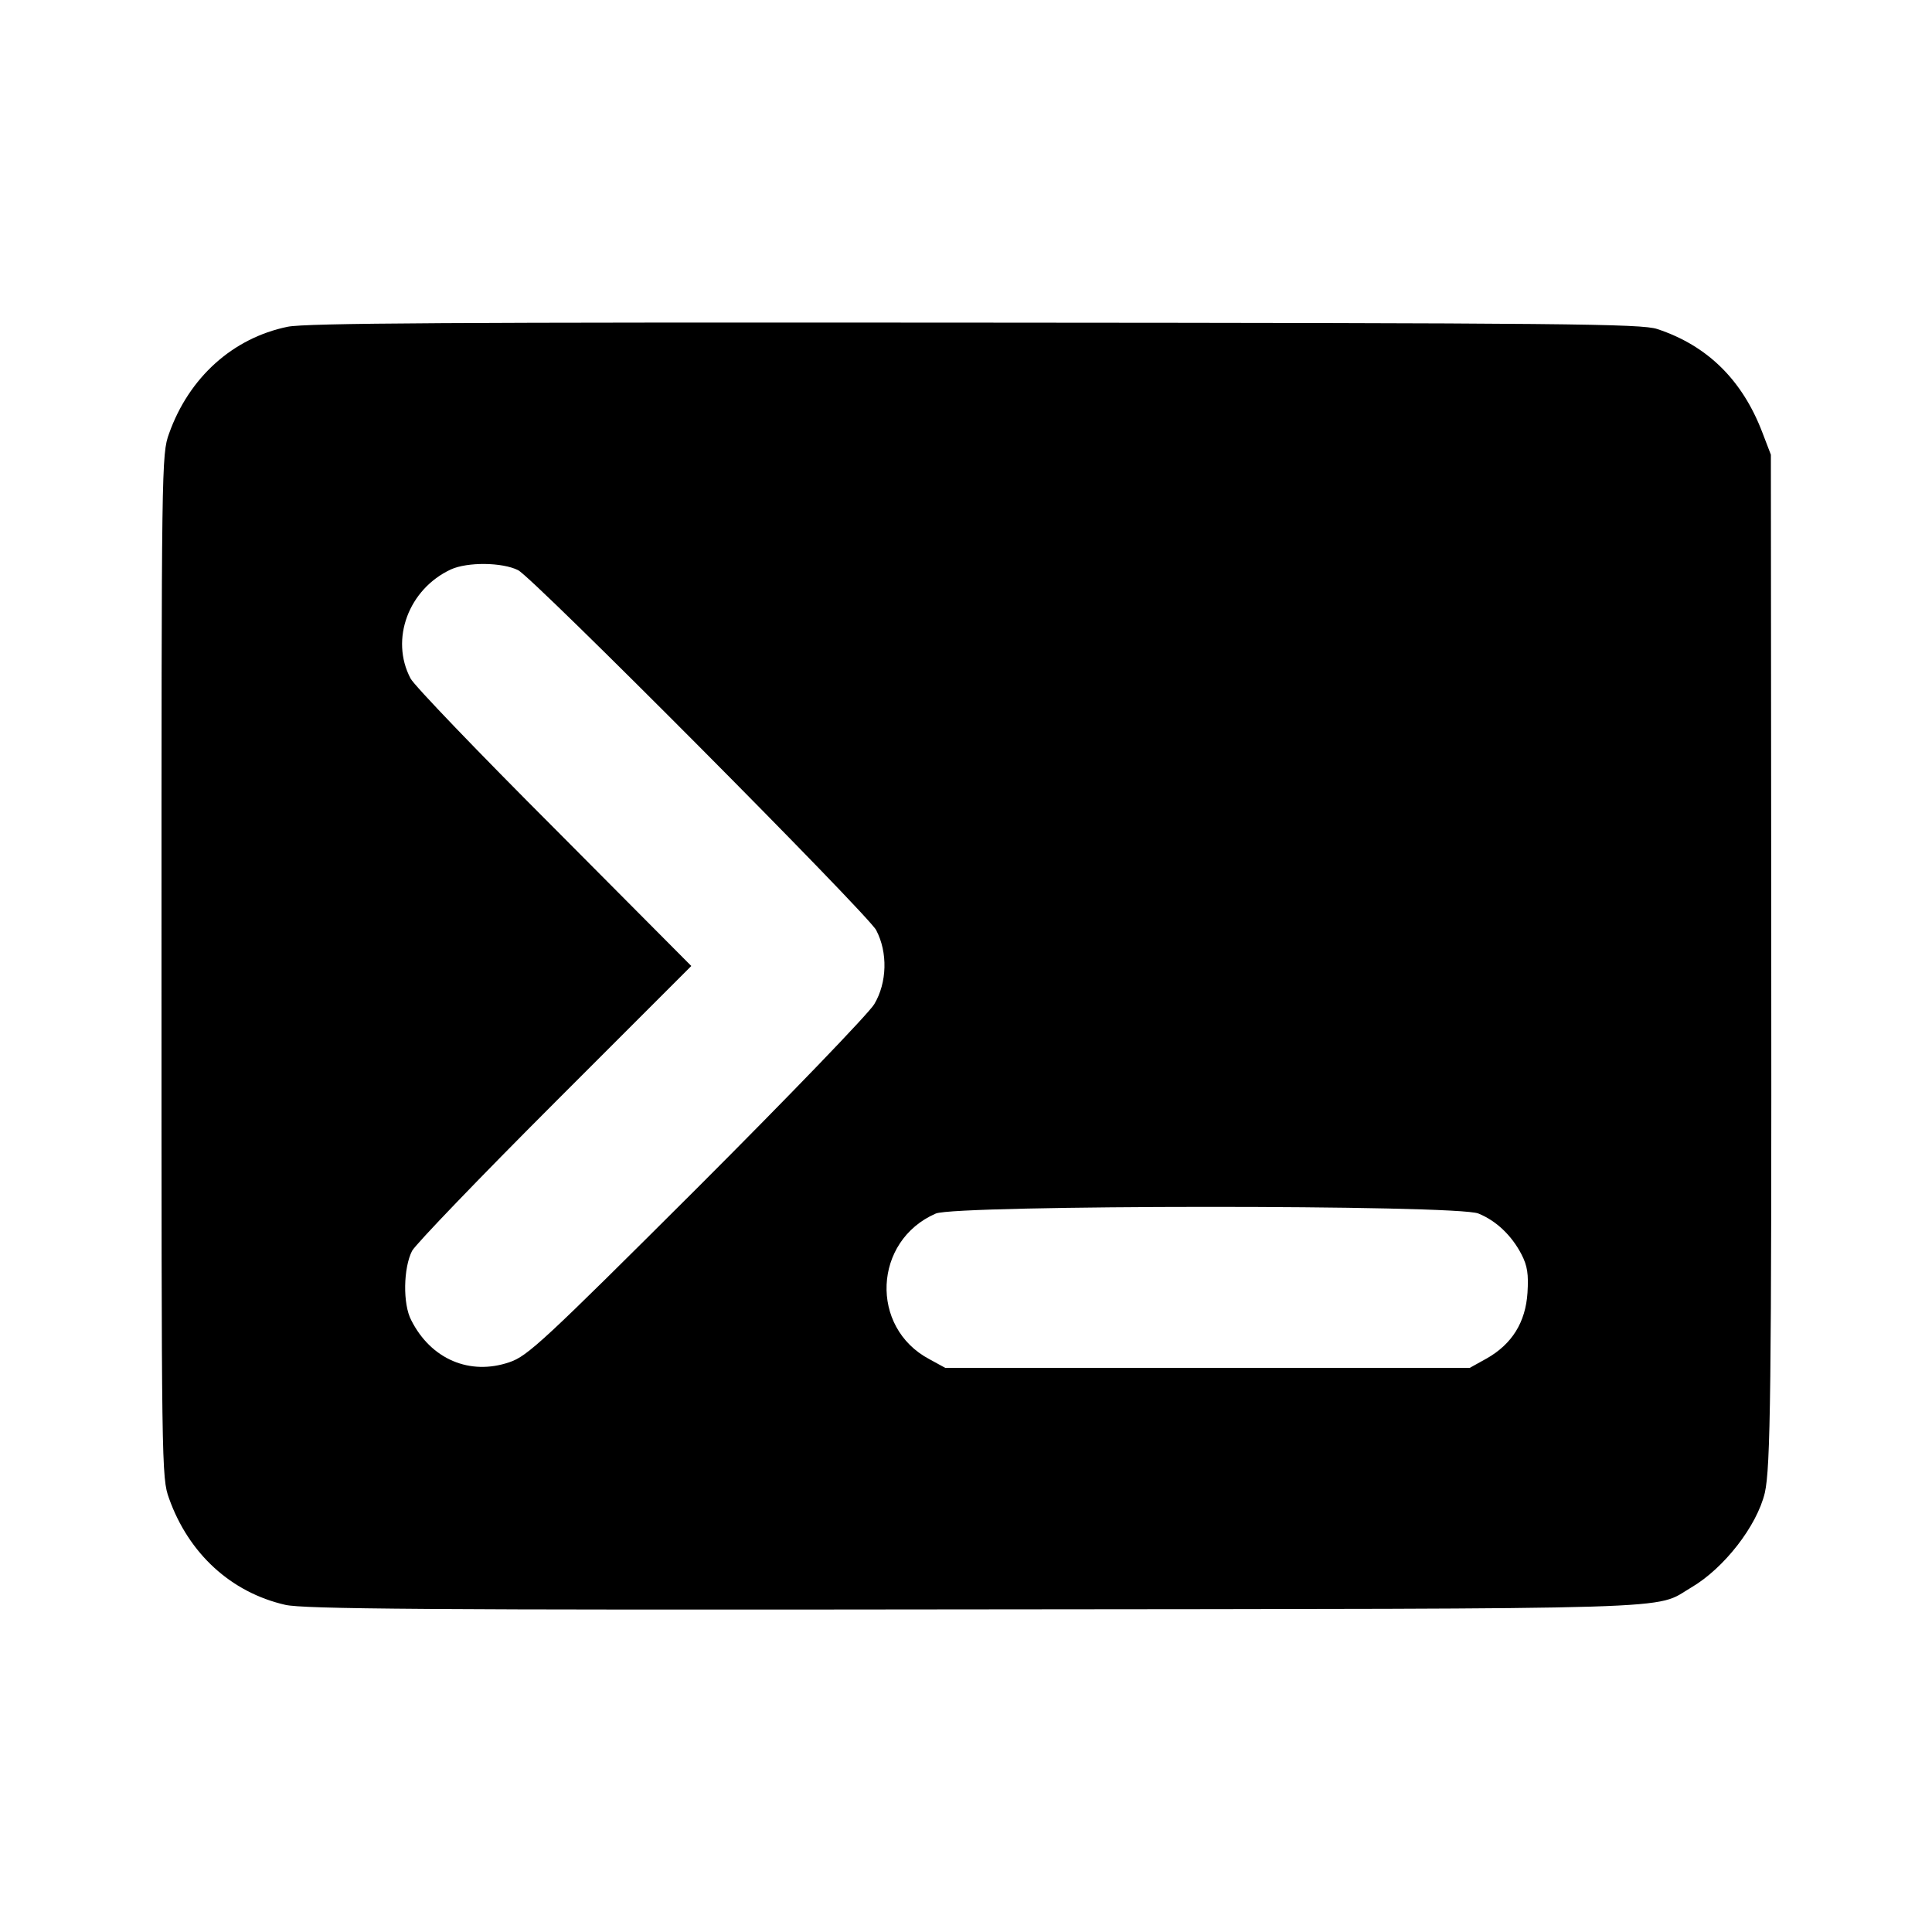 <?xml version="1.0" standalone="no"?>
<!DOCTYPE svg PUBLIC "-//W3C//DTD SVG 20010904//EN"
 "http://www.w3.org/TR/2001/REC-SVG-20010904/DTD/svg10.dtd">
<svg version="1.0" xmlns="http://www.w3.org/2000/svg"
 width="512pt" height="512pt" viewBox="0 0 512 512"
 preserveAspectRatio="xMidYMid meet">
<g transform="translate(0,512) scale(0.1,-0.1)"
fill="#000000" stroke="none">
<path d="M762 4254 c-145 -30 -261 -134 -314 -283 -20 -55 -20 -81 -20 -1411
0 -1331 0 -1356 20 -1411 52 -146 164 -249 308 -282 49 -11 362 -14 1824 -12
1928 2 1800 -2 1902 58 87 51 174 163 195 251 15 67 18 270 17 1451 l-1 1300
-23 60 c-53 138 -145 229 -278 273 -42 14 -237 16 -1808 17 -1383 1 -1773 -1
-1822 -11z m611 -645 c40 -20 927 -912 949 -954 31 -59 29 -139 -5 -196 -14
-24 -226 -244 -470 -488 -407 -406 -449 -445 -497 -461 -105 -36 -208 8 -260
111 -23 43 -21 139 2 184 9 17 179 194 378 393 l362 362 -363 365 c-200 200
-372 379 -381 397 -55 104 -5 237 107 289 44 20 136 19 178 -2z m2545 -1705
c47 -19 88 -58 114 -108 16 -31 19 -53 16 -102 -5 -78 -41 -136 -108 -174
l-45 -25 -695 0 -695 0 -42 23 c-159 84 -149 314 17 386 53 23 1383 24 1438 0z"/>
</g>
</svg>
